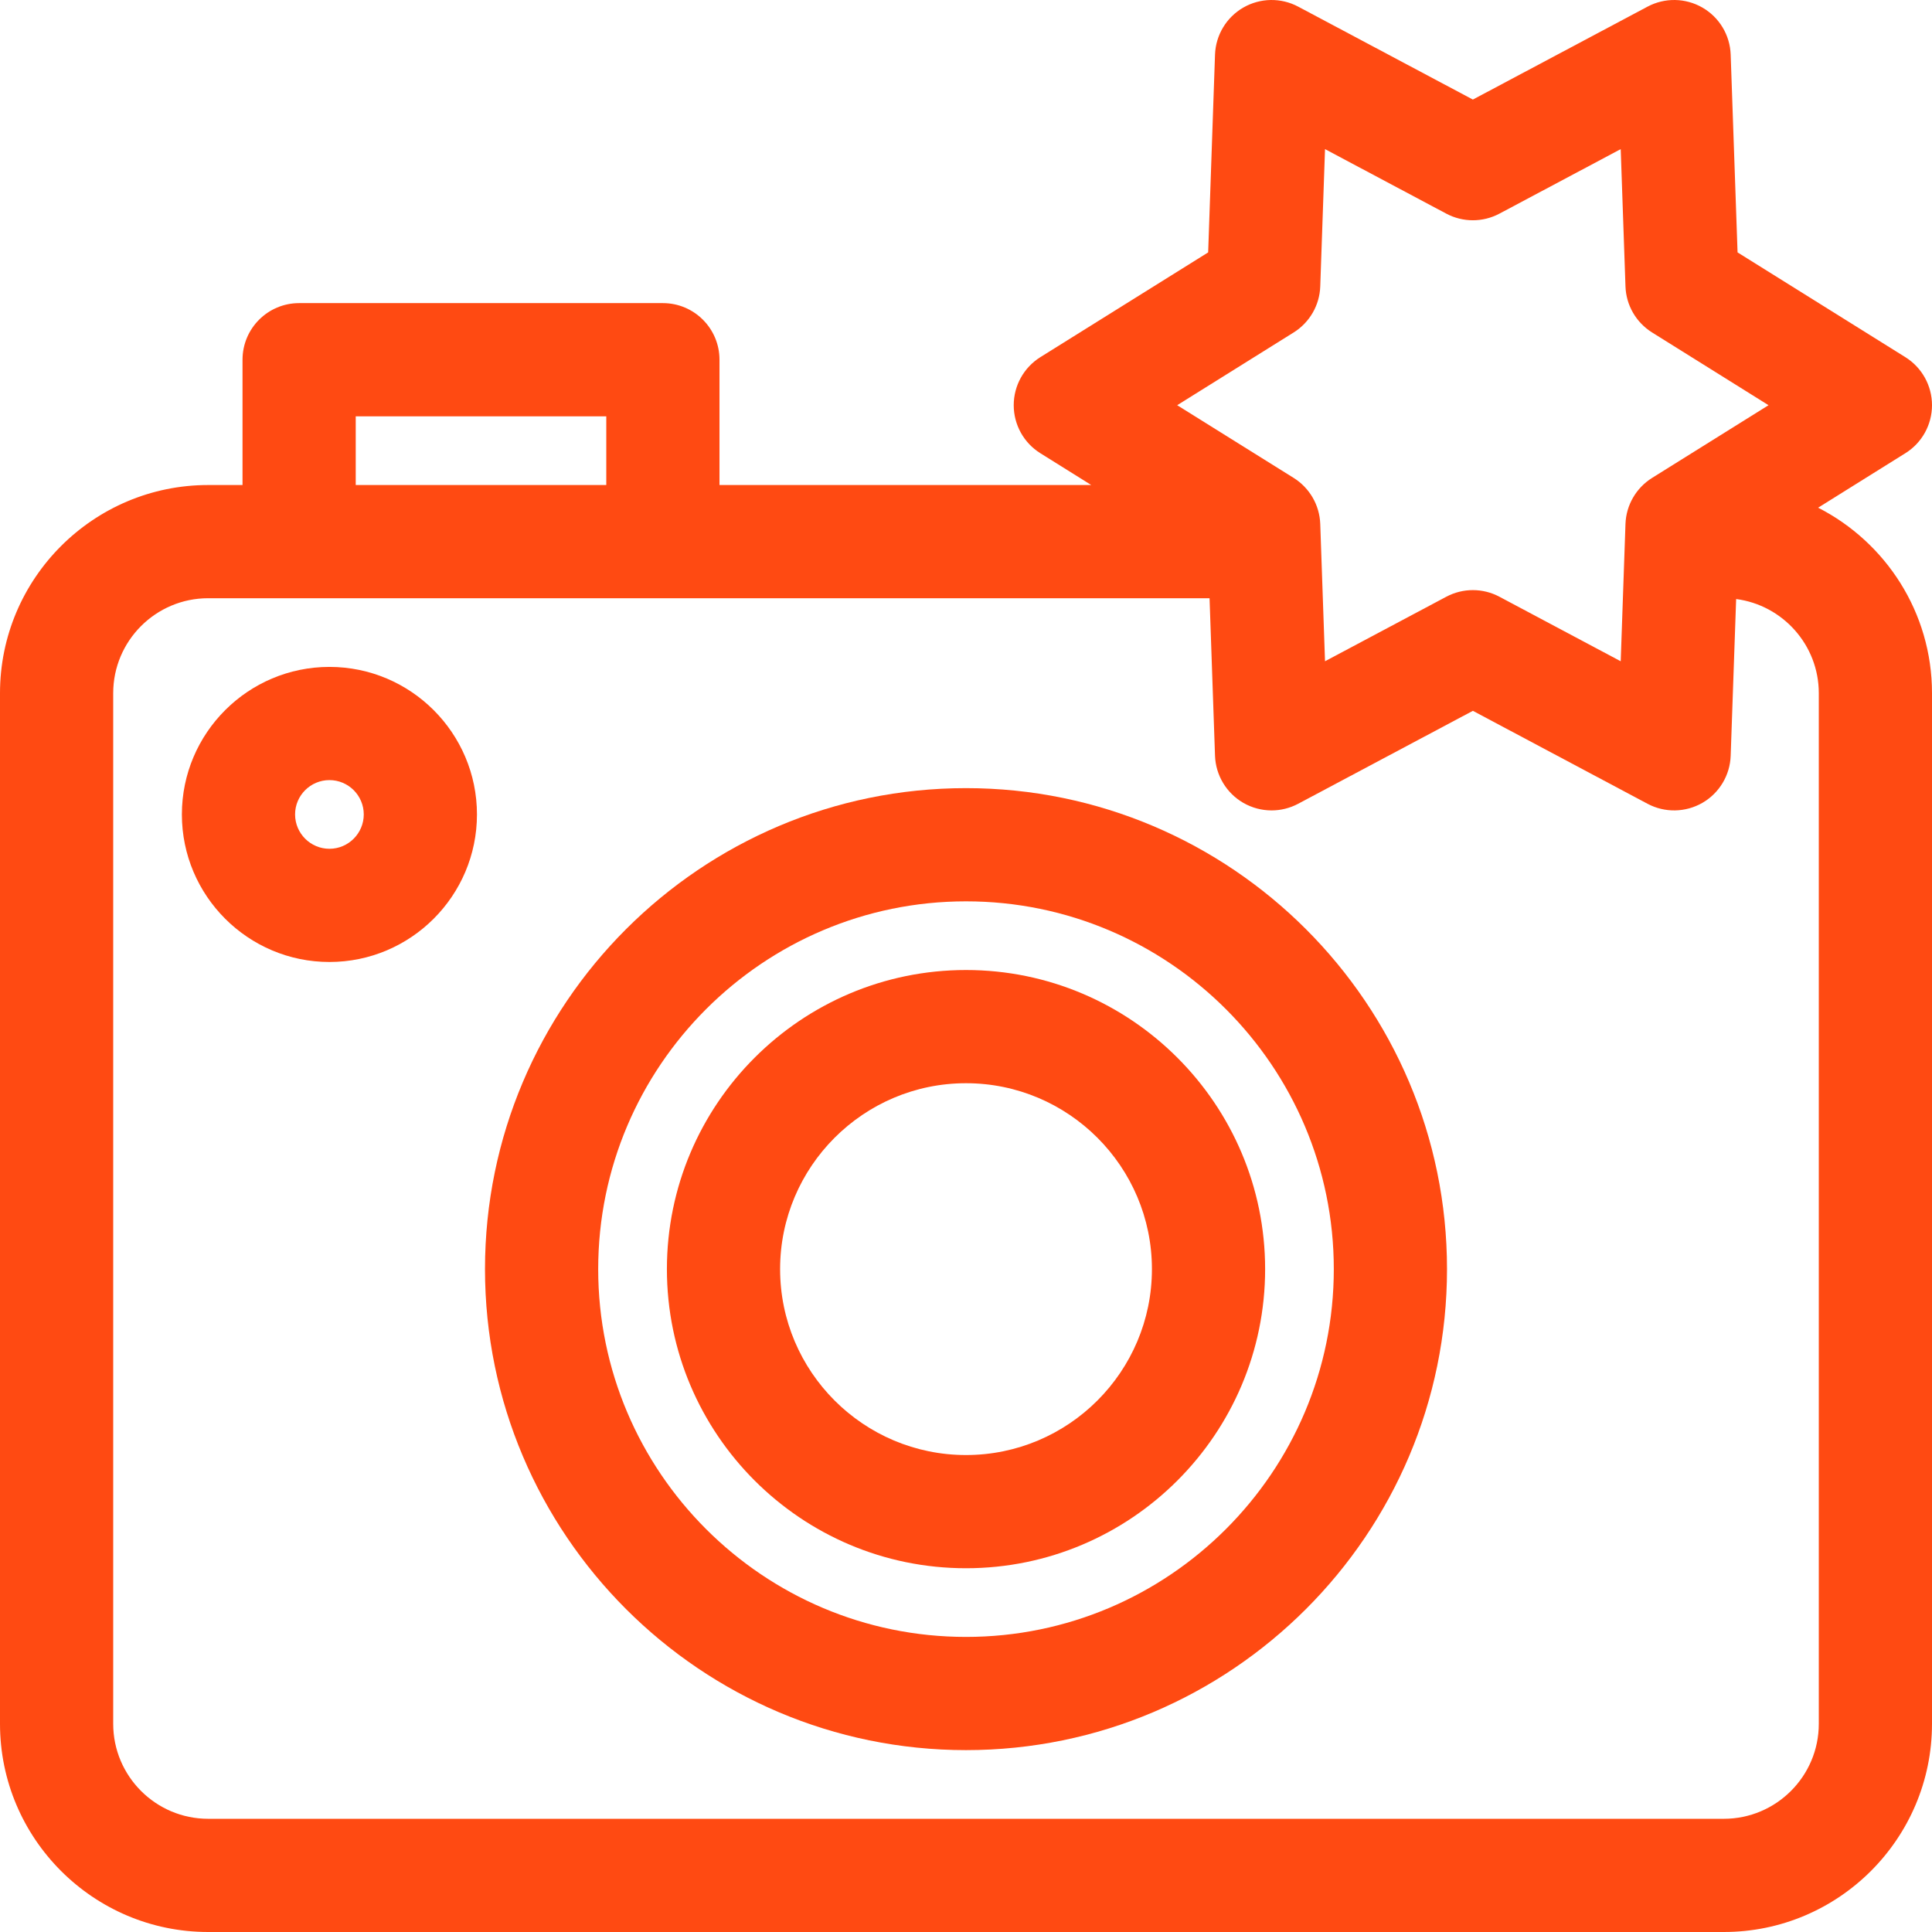 <svg width="64" height="64" viewBox="0 0 64 64" fill="none" xmlns="http://www.w3.org/2000/svg">
<g clip-path="url(#clip0_1093_21030)">
<path d="M60.228 16.818L63.118 15.013C63.667 14.671 64 14.07 64 13.423C64 12.776 63.667 12.175 63.118 11.832L57.559 8.361L57.331 1.81C57.309 1.163 56.955 0.574 56.395 0.251C55.835 -0.072 55.148 -0.084 54.577 0.22L48.791 3.298L43.004 0.22C42.433 -0.084 41.746 -0.072 41.185 0.251C40.626 0.574 40.272 1.163 40.249 1.81L40.022 8.361L34.462 11.832C33.914 12.175 33.581 12.776 33.581 13.423C33.581 14.07 33.914 14.671 34.462 15.013L36.149 16.067H23.834V11.916C23.834 10.881 22.994 10.041 21.959 10.041H9.909C8.873 10.041 8.034 10.881 8.034 11.916V16.067H6.896C3.094 16.067 0 19.16 0 22.962V57.104C0 60.907 3.094 64 6.896 64H57.103C60.906 64 64 60.907 64 57.104V22.962C64 20.285 62.464 17.96 60.228 16.818ZM42.855 11.013C43.383 10.682 43.714 10.111 43.735 9.488L43.893 4.94L47.91 7.077C48.46 7.37 49.121 7.37 49.671 7.077L53.688 4.94L53.846 9.488C53.867 10.111 54.198 10.682 54.727 11.013L58.585 13.423L54.727 15.832C54.198 16.163 53.867 16.735 53.846 17.358L53.688 21.905L49.671 19.768C49.121 19.475 48.461 19.475 47.91 19.768L43.893 21.905L43.735 17.358C43.714 16.735 43.383 16.163 42.855 15.832L38.996 13.423L42.855 11.013ZM11.784 13.791H20.084V16.067H11.784V13.791ZM60.25 57.104C60.25 58.839 58.839 60.25 57.103 60.25H6.896C5.161 60.25 3.75 58.839 3.75 57.104V22.962C3.75 21.228 5.161 19.817 6.896 19.817H40.068L40.249 25.035C40.272 25.682 40.626 26.271 41.185 26.595C41.475 26.762 41.799 26.846 42.123 26.846C42.425 26.846 42.728 26.772 43.003 26.626L48.791 23.547L54.577 26.626C55.147 26.93 55.834 26.918 56.395 26.595C56.955 26.271 57.309 25.682 57.331 25.035L57.512 19.844C59.054 20.045 60.25 21.366 60.25 22.962V57.104Z" fill="#FF4A12"/>
<path d="M32 26.108C23.214 26.108 16.066 33.256 16.066 42.041C16.066 50.827 23.214 57.975 32 57.975C40.786 57.975 47.934 50.827 47.934 42.041C47.934 33.256 40.786 26.108 32 26.108ZM32 54.225C25.282 54.225 19.816 48.759 19.816 42.041C19.816 35.324 25.282 29.858 32 29.858C38.718 29.858 44.184 35.324 44.184 42.041C44.184 48.759 38.718 54.225 32 54.225Z" fill="#FF4A12"/>
<path d="M32 32.133C26.537 32.133 22.092 36.578 22.092 42.041C22.092 47.505 26.537 51.95 32 51.95C37.463 51.95 41.909 47.505 41.909 42.041C41.909 36.578 37.463 32.133 32 32.133ZM32 48.2C28.605 48.2 25.842 45.438 25.842 42.041C25.842 38.646 28.605 35.883 32 35.883C35.396 35.883 38.159 38.646 38.159 42.041C38.159 45.438 35.396 48.2 32 48.2Z" fill="#FF4A12"/>
<path d="M10.913 22.092C8.218 22.092 6.025 24.284 6.025 26.98C6.025 29.674 8.218 31.867 10.913 31.867C13.607 31.867 15.8 29.674 15.8 26.98C15.8 24.284 13.607 22.092 10.913 22.092ZM10.913 28.117C10.285 28.117 9.775 27.606 9.775 26.979C9.775 26.352 10.285 25.842 10.913 25.842C11.54 25.842 12.05 26.352 12.05 26.979C12.05 27.606 11.54 28.117 10.913 28.117Z" fill="#FF4A12"/>
</g>
<defs>
<clipPath id="clip0_1093_21030">
<rect width="64" height="64" fill="white"/>
</clipPath>
</defs>
</svg>
